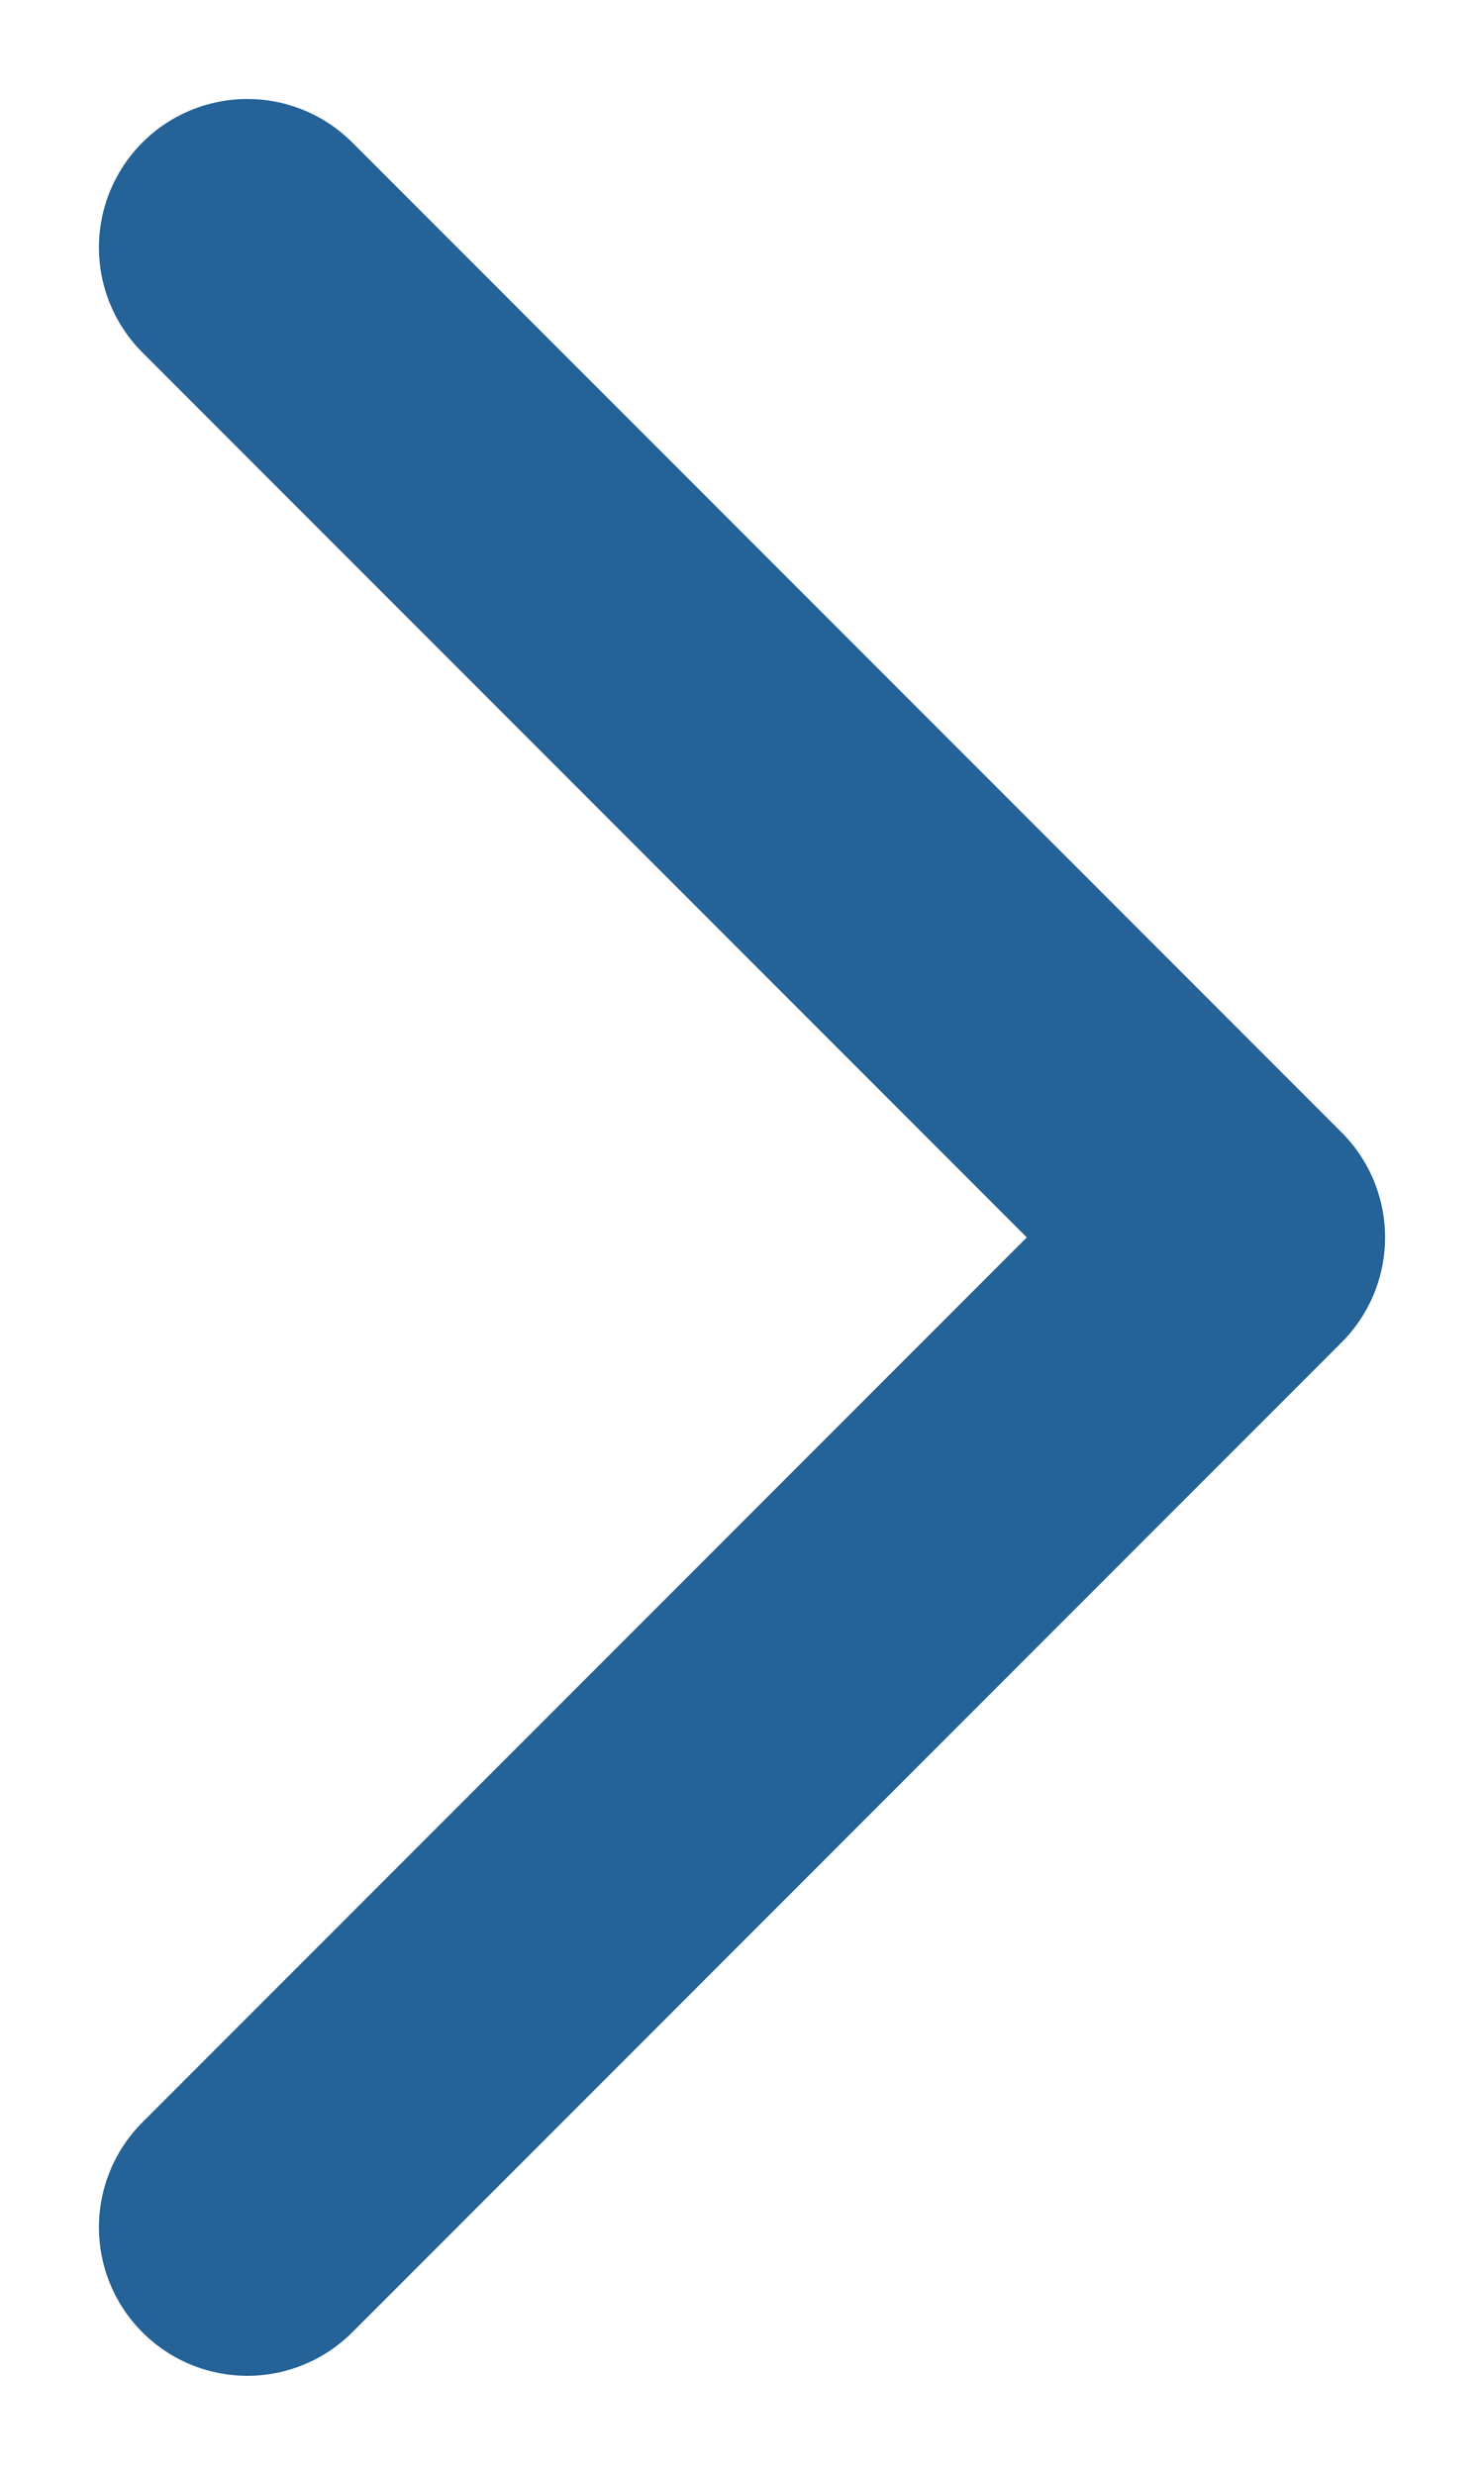 <svg width="15" height="25" viewBox="0 0 15 25" fill="none" xmlns="http://www.w3.org/2000/svg">
<path d="M2.5 22.5L12.5 12.5L2.5 2.5" stroke="#246297" stroke-width="3" stroke-linecap="round" stroke-linejoin="round"/>
</svg>
